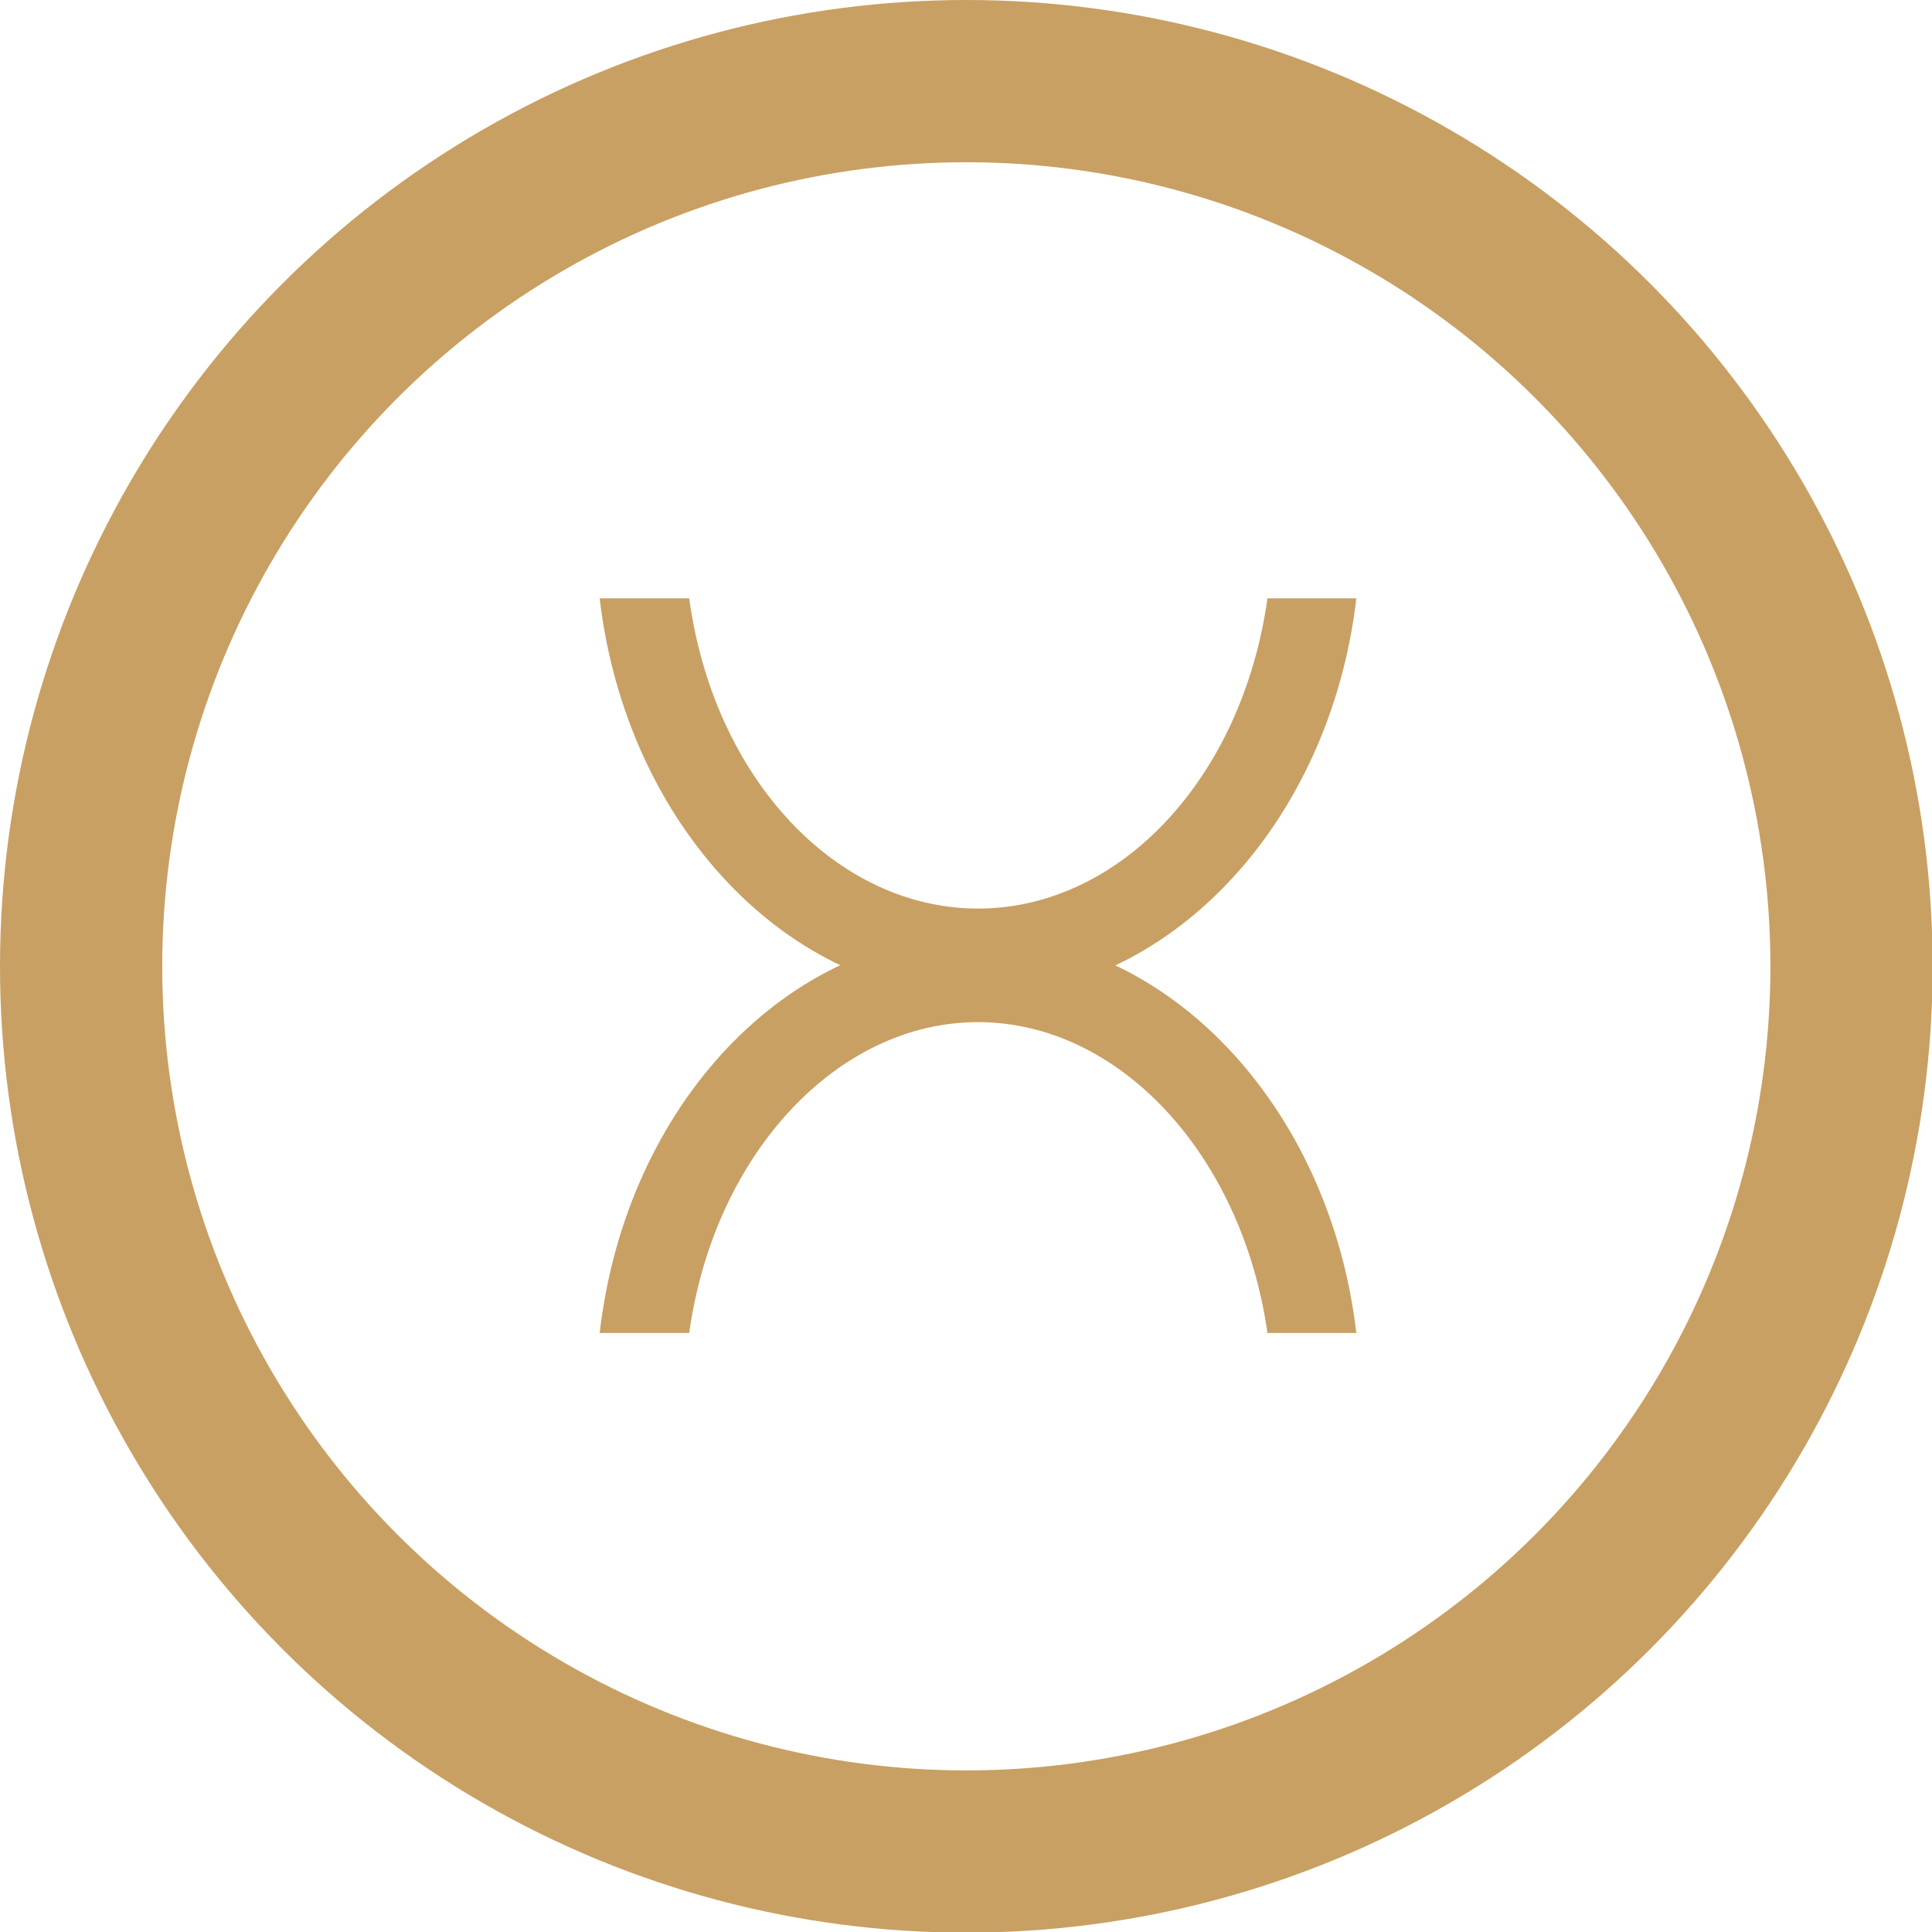 <svg xmlns="http://www.w3.org/2000/svg" width="29.77" height="29.77" viewBox="0 0 29.77 29.77">
  <g id="圖層_2" data-name="圖層 2">
    <g id="圖層_1-2" data-name="圖層 1">
      <circle cx="14.89" cy="14.89" r="13.64" fill="none" stroke="#c9a063" stroke-linecap="round" stroke-miterlimit="10" stroke-width="2.5"/>
      <path d="M10.62,20.54c.38-2.74,2.27-4.79,4.45-4.79s4.07,2.05,4.46,4.79H20.9c-.41-3.5-2.92-6.15-5.83-6.15S9.65,17,9.24,20.54Z" fill="#c9a063"/>
      <path d="M19.53,9.22C19.14,12,17.25,14,15.07,14S11,12,10.62,9.22H9.24c.41,3.5,2.92,6.14,5.83,6.14s5.42-2.64,5.83-6.14Z" fill="#c9a063"/>
    </g>
  </g>
</svg>
